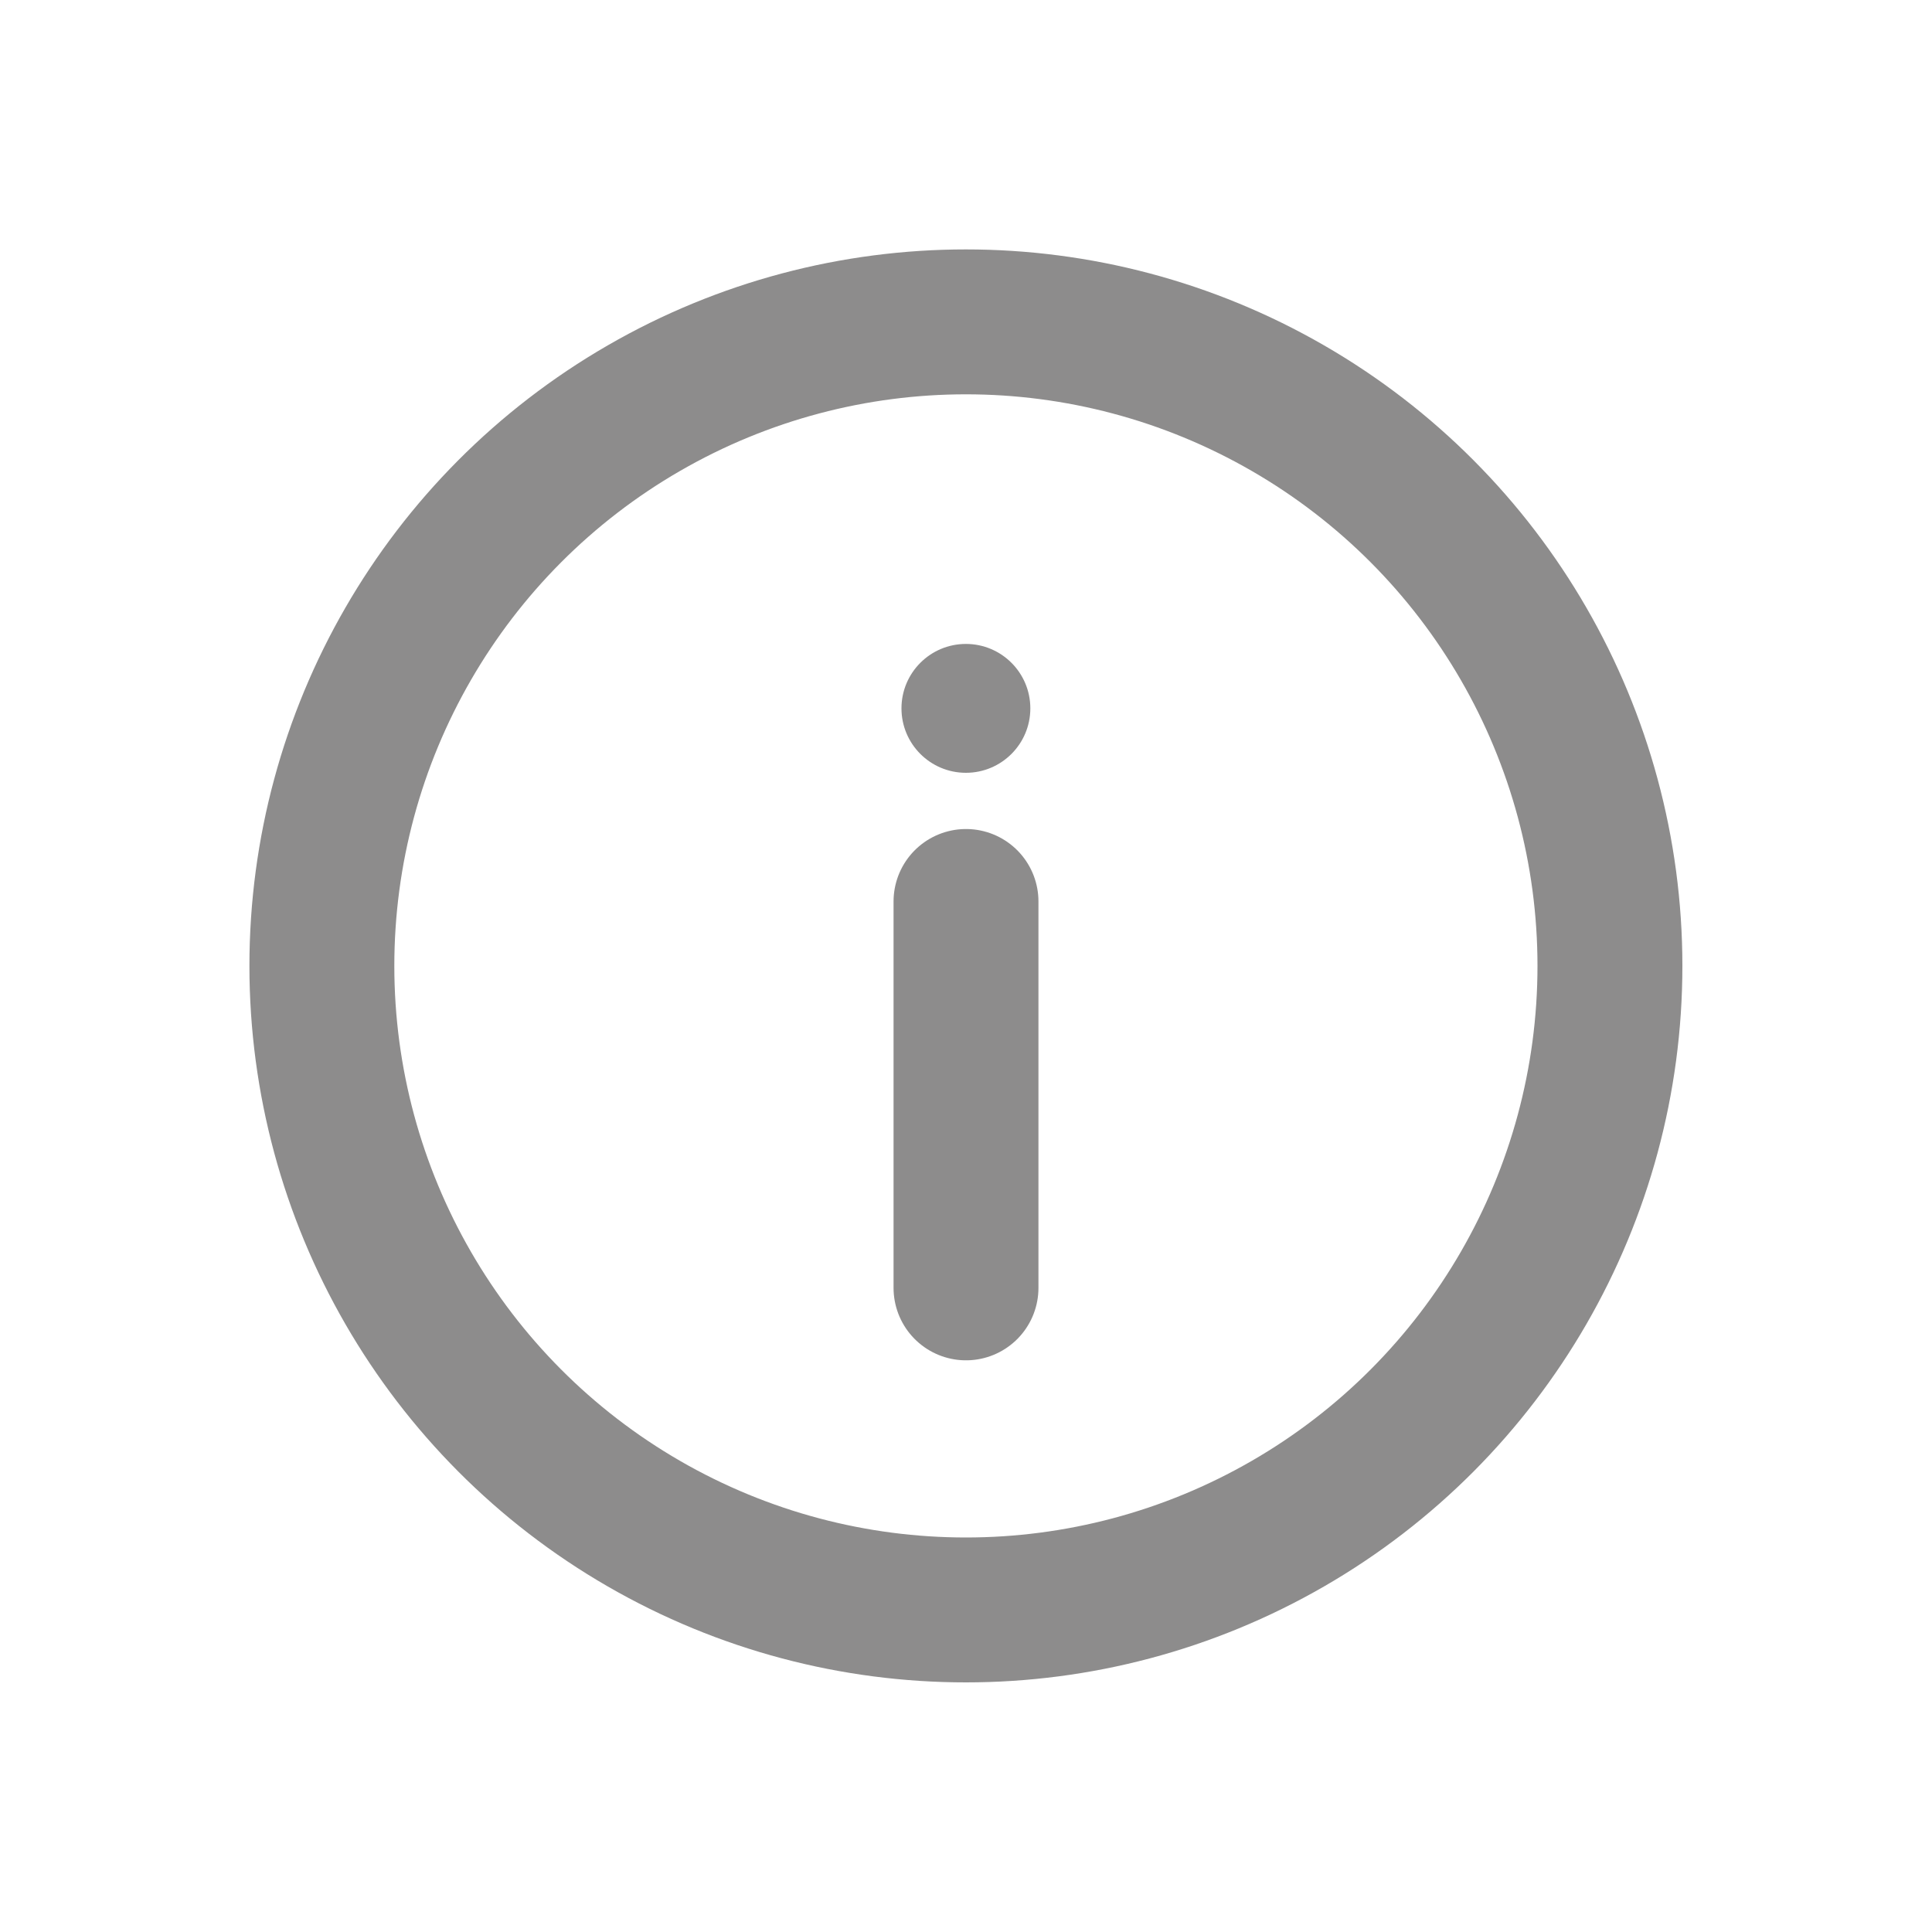<svg width="20" height="20" viewBox="0 0 20 20" fill="none" xmlns="http://www.w3.org/2000/svg">
<circle cx="9.999" cy="9.999" r="6.667" stroke="#8D8C8C" stroke-width="1.5"/>
<path d="M10 13.332V9.332" stroke="#8D8C8C" stroke-width="1.5" stroke-linecap="round"/>
<ellipse cx="0.667" cy="0.667" rx="0.667" ry="0.667" transform="matrix(1 0 0 -1 9.332 8)" fill="#8D8C8C"/>
</svg>
